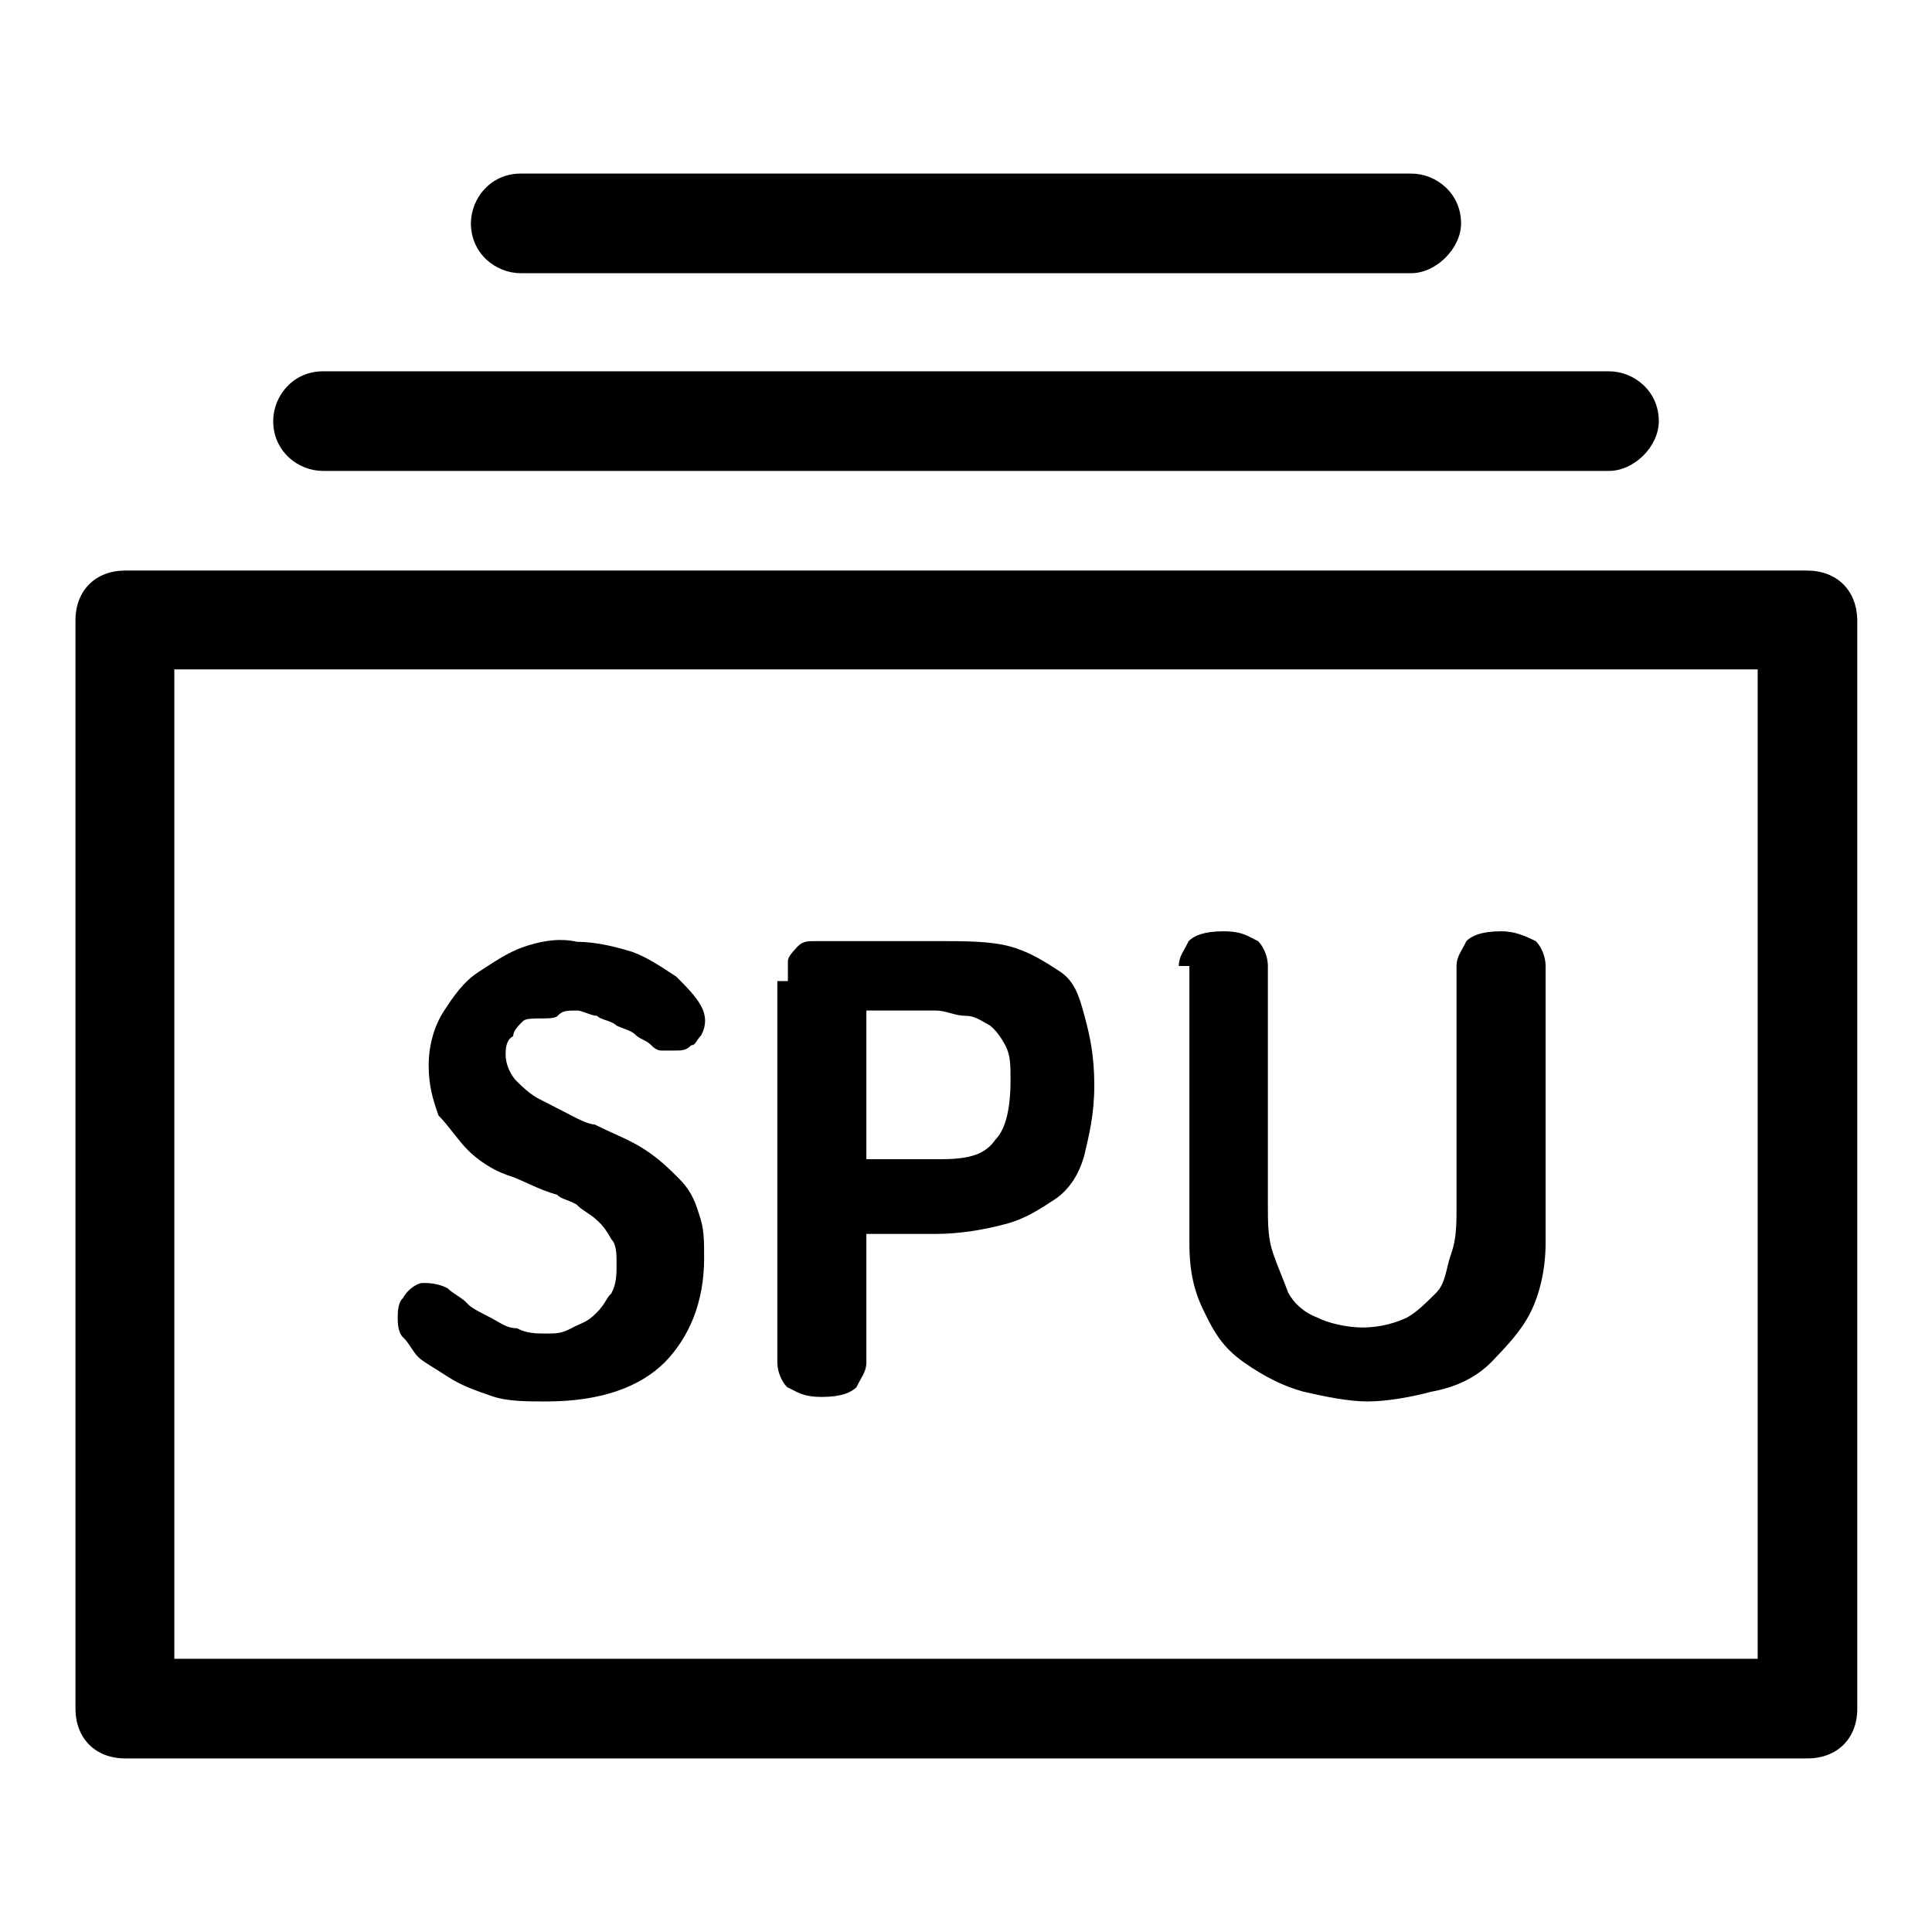 <?xml version="1.0" encoding="utf-8"?>
<!-- Svg Vector Icons : http://www.onlinewebfonts.com/icon -->
<!DOCTYPE svg PUBLIC "-//W3C//DTD SVG 1.1//EN" "http://www.w3.org/Graphics/SVG/1.1/DTD/svg11.dtd">
<svg version="1.1" xmlns="http://www.w3.org/2000/svg" xmlns:xlink="http://www.w3.org/1999/xlink" x="0px" y="0px" viewBox="0 0 256 256" enable-background="new 0 0 256 256" xml:space="preserve">
<g> <path fill="#000000" d="M232.9,88.7v131.1H23.1V88.7H232.9 M239.4,75.6H16.6c-3.9,0-6.6,2.6-6.6,6.6v144.2c0,3.9,2.6,6.6,6.6,6.6 h222.9c3.9,0,6.6-2.6,6.6-6.6V82.1C246,78.2,243.4,75.6,239.4,75.6z M67,139.8c0,1.3,0.7,2.6,1.3,3.3c0.7,0.7,2,2,3.3,2.6l3.9,2 c1.3,0.7,2.6,1.3,3.3,1.3c2.6,1.3,4.6,2,6.6,3.3c2,1.3,3.3,2.6,4.6,3.9c1.3,1.3,2,2.6,2.6,4.6c0.7,2,0.7,3.3,0.7,5.9 c0,5.9-2,10.5-5.2,13.8c-3.3,3.3-8.5,5.2-15.7,5.2c-2.6,0-5.2,0-7.2-0.7c-2-0.7-3.9-1.3-5.9-2.6c-2-1.3-3.3-2-3.9-2.6 c-0.7-0.7-1.3-2-2-2.6c-0.7-0.7-0.7-2-0.7-2.6s0-2,0.7-2.6c0.7-1.3,2-2,2.6-2s2,0,3.3,0.7c0.7,0.7,2,1.3,2.6,2s2,1.3,3.3,2 c1.3,0.7,2,1.3,3.3,1.3c1.3,0.7,2.6,0.7,3.9,0.7s2,0,3.3-0.7c1.3-0.7,2-0.7,3.3-2c1.3-1.3,1.3-2,2-2.6c0.7-1.3,0.7-2.6,0.7-3.9 c0-1.3,0-2.6-0.7-3.3c-0.7-1.3-1.3-2-2-2.6c-0.7-0.7-2-1.3-2.6-2c-1.3-0.7-2-0.7-2.6-1.3c-2.6-0.7-4.6-2-6.6-2.6 c-2-0.7-3.9-2-5.2-3.3c-1.3-1.3-2.6-3.3-3.9-4.6c-0.7-2-1.3-3.9-1.3-6.6c0-2.6,0.7-5.2,2-7.2s2.6-3.9,4.6-5.2 c2-1.3,3.9-2.6,5.9-3.3c2-0.7,4.6-1.3,7.2-0.7c2.6,0,5.2,0.7,7.2,1.3c2,0.7,3.9,2,5.9,3.3c1.3,1.3,2.6,2.6,3.3,3.9 c0.7,1.3,0.7,2.6,0,3.9c-0.7,0.7-0.7,1.3-1.3,1.3c-0.7,0.7-1.3,0.7-2,0.7h-2c-0.7,0-1.3-0.7-1.3-0.7c-0.7-0.7-1.3-0.7-2-1.3 c-0.7-0.7-1.3-0.7-2.6-1.3c-0.7-0.7-2-0.7-2.6-1.3c-0.7,0-2-0.7-2.6-0.7c-1.3,0-2,0-2.6,0.7c-0.7,0.7-3.9,0-4.6,0.7 c-0.7,0.7-1.3,1.3-1.3,2C67,137.8,67,139.1,67,139.8z M104.4,130v-2.6c0-0.7,0.7-1.3,1.3-2c0.7-0.7,1.3-0.7,2.6-0.7h15.7 c3.9,0,7.2,0,9.8,0.7c2.6,0.7,4.6,2,6.6,3.3c2,1.3,2.6,3.3,3.3,5.9c0.7,2.6,1.3,5.2,1.3,9.2c0,3.9-0.7,6.6-1.3,9.2 c-0.7,2.6-2,4.6-3.9,5.9c-2,1.3-3.9,2.6-6.6,3.3c-2.6,0.7-5.9,1.3-9.2,1.3h-9.2v17c0,1.3-0.7,2-1.3,3.3c-0.7,0.7-2,1.3-4.6,1.3 c-2.6,0-3.3-0.7-4.6-1.3c-0.7-0.7-1.3-2-1.3-3.3V130H104.4z M115.5,153.6h9.2c3.9,0,5.9-0.7,7.2-2.6c1.3-1.3,2-3.9,2-7.9 c0-2,0-3.3-0.7-4.6c-0.7-1.3-1.3-2-2-2.6c-1.3-0.7-2-1.3-3.3-1.3c-1.3,0-2.6-0.7-3.9-0.7h-9.2v19.7H115.5z M156.2,128 c0-1.3,0.7-2,1.3-3.3c0.7-0.7,2-1.3,4.6-1.3s3.3,0.7,4.6,1.3c0.7,0.7,1.3,2,1.3,3.3v31.5c0,2.6,0,4.6,0.7,6.6c0.7,2,1.3,3.3,2,5.2 c0.7,1.3,2,2.6,3.9,3.3c1.3,0.7,3.9,1.3,5.9,1.3c2.6,0,4.6-0.7,5.9-1.3c1.3-0.7,2.6-2,3.9-3.3c1.3-1.3,1.3-3.3,2-5.2 c0.7-2,0.7-3.9,0.7-6.6V128c0-1.3,0.7-2,1.3-3.3c0.7-0.7,2-1.3,4.6-1.3c2,0,3.3,0.7,4.6,1.3c0.7,0.7,1.3,2,1.3,3.3v36.7 c0,3.3-0.7,6.6-2,9.2c-1.3,2.6-3.3,4.6-5.2,6.6c-2,2-4.6,3.3-7.9,3.9c-2.6,0.7-5.9,1.3-8.5,1.3s-5.9-0.7-8.5-1.3 c-2.6-0.7-5.2-2-7.9-3.9s-3.9-3.9-5.2-6.6c-1.3-2.6-2-5.2-2-9.2V128H156.2z M213.2,62.4H42.8c-3.3,0-6.6-2.6-6.6-6.6 c0-3.3,2.6-6.6,6.6-6.6h170.4c3.3,0,6.6,2.6,6.6,6.6C219.8,59.2,216.5,62.4,213.2,62.4z M187,36.2H69c-3.3,0-6.6-2.6-6.6-6.6 c0-3.3,2.6-6.6,6.6-6.6h118c3.3,0,6.6,2.6,6.6,6.6C193.6,32.9,190.3,36.2,187,36.2z"/></g>
</svg>